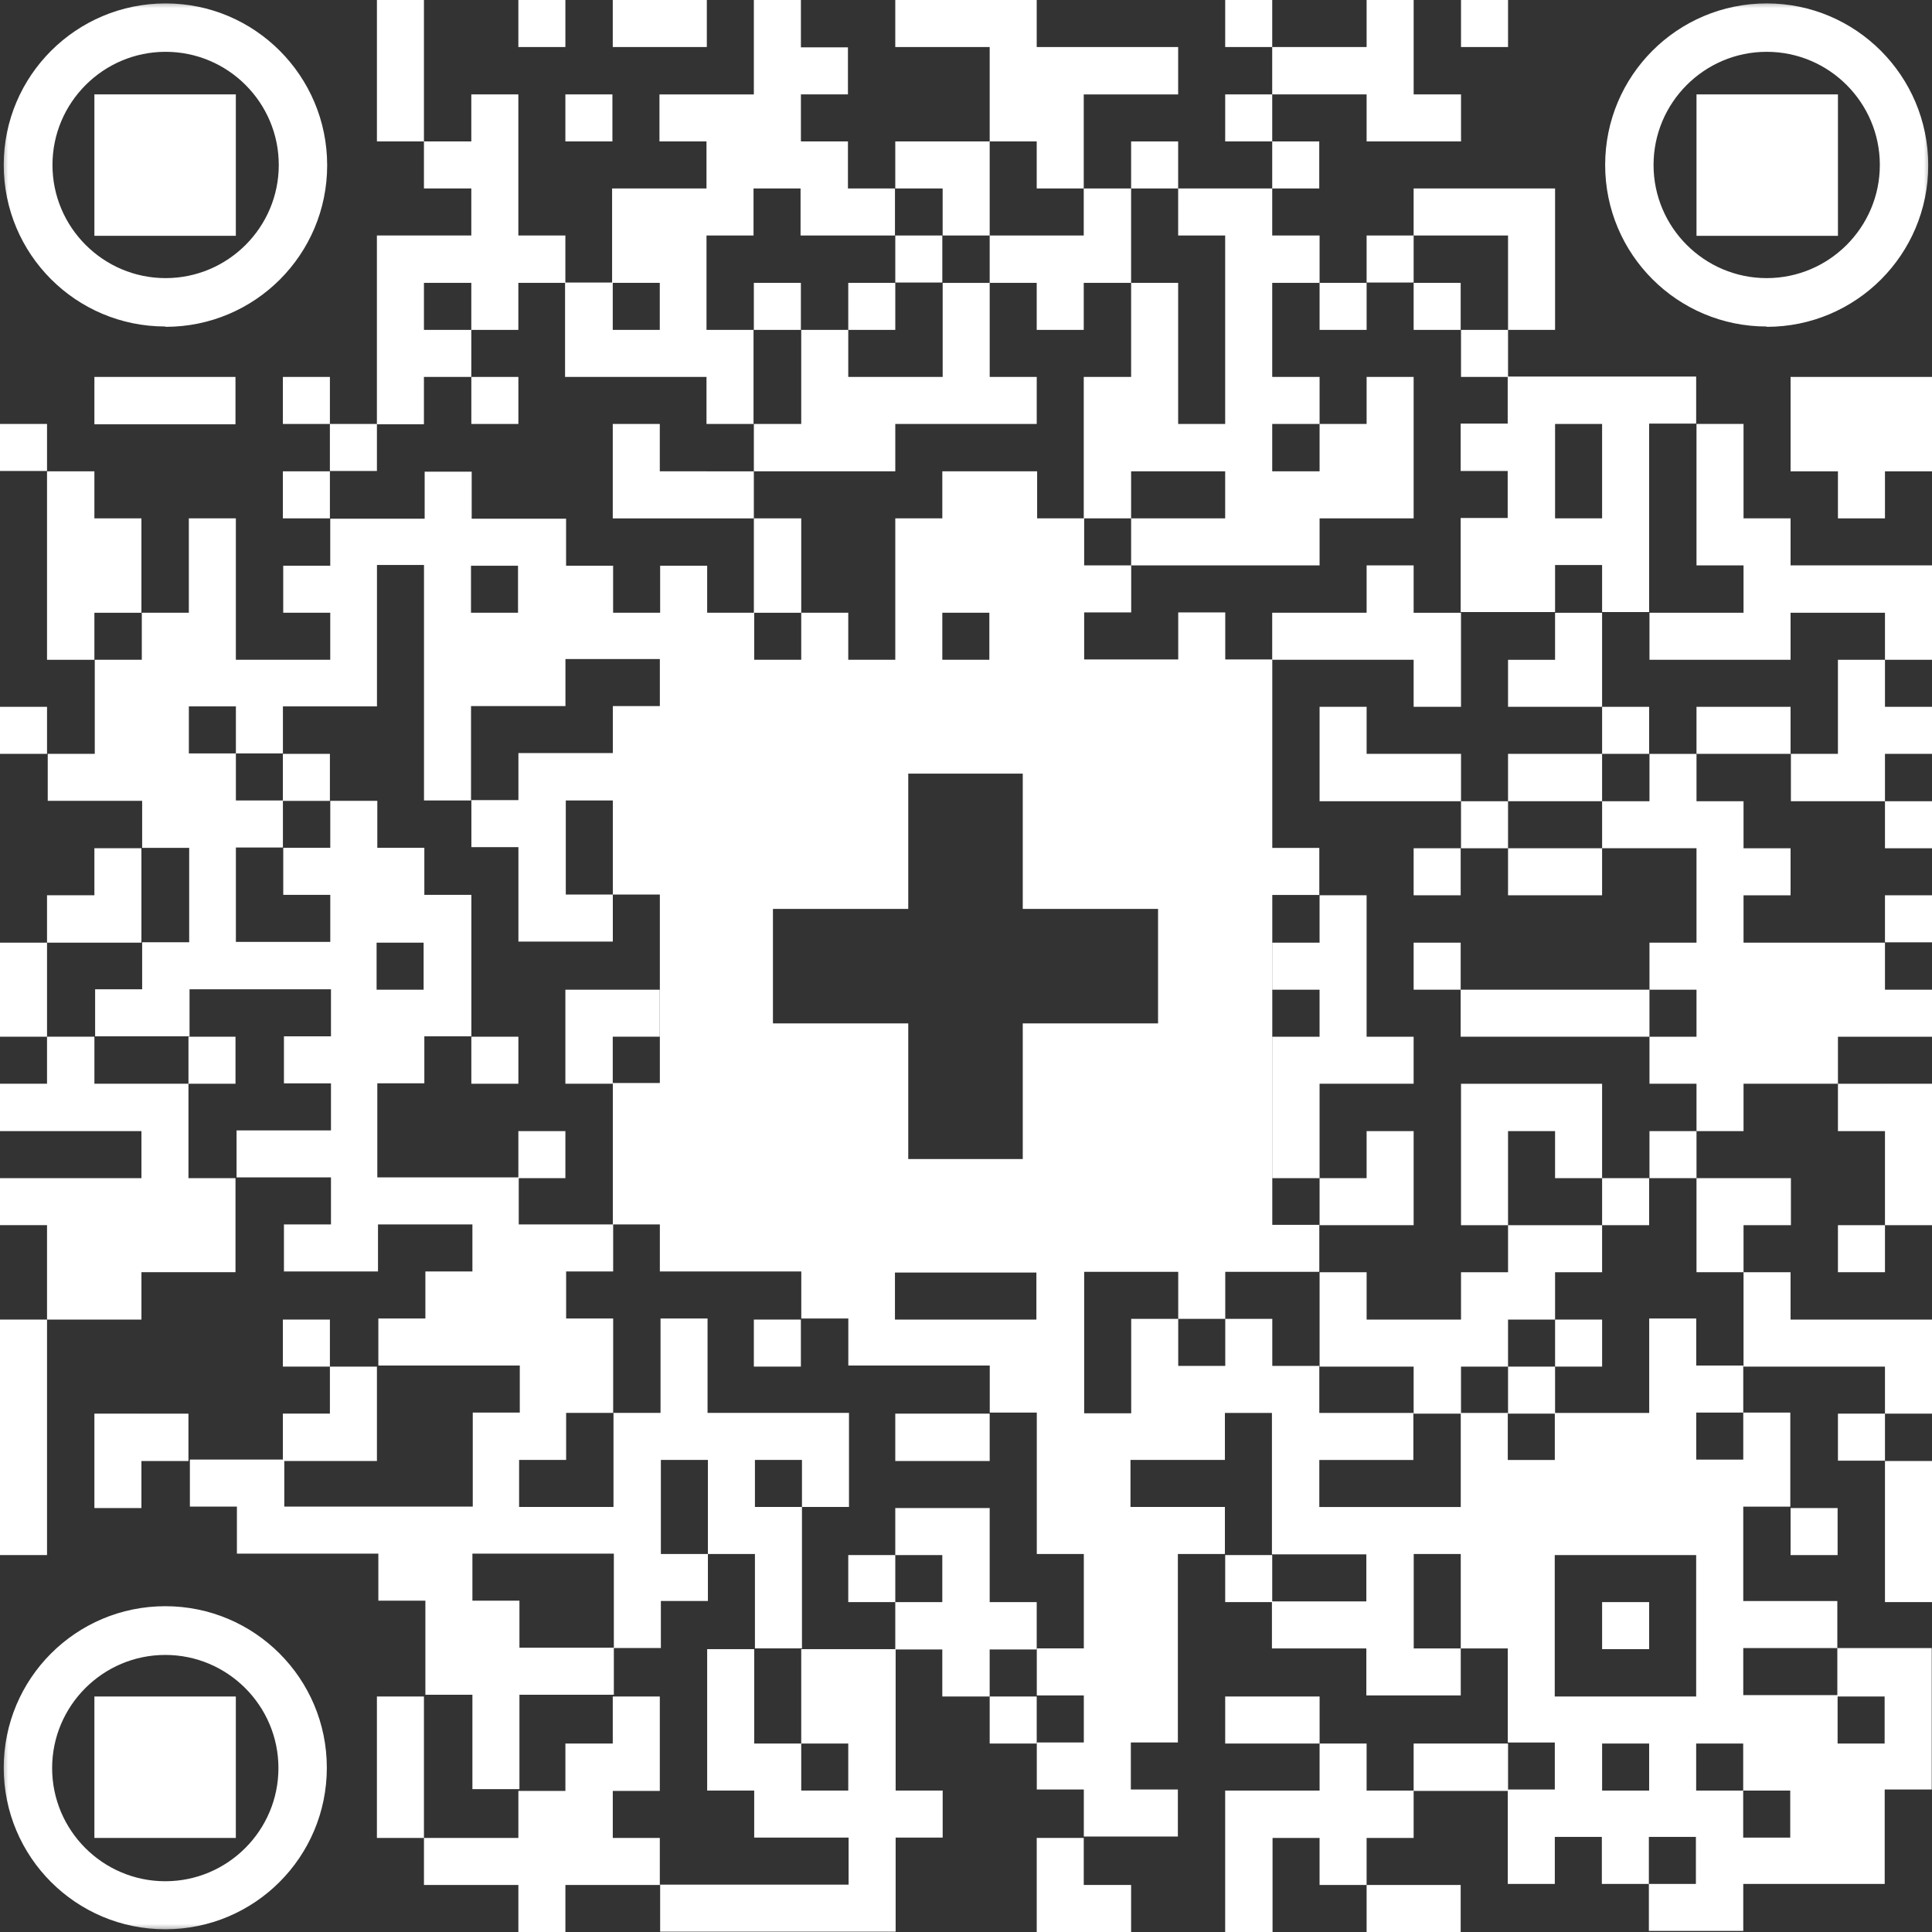 <?xml version="1.0" encoding="UTF-8"?>
<svg xmlns="http://www.w3.org/2000/svg" xmlns:xlink="http://www.w3.org/1999/xlink" id="a" viewBox="0 0 120 120">
  <rect x="0" y="0" width="120" height="120" fill="#333333" stroke="none"/>
  <defs>
    <clipPath id="b">
      <rect width="120" height="120" style="fill:none;"></rect>
    </clipPath>
    <mask id="c" x="0" y="0" width="120" height="120" maskUnits="userSpaceOnUse">
      <g id="d">
        <path d="m120,0H0v120h120V0Z" style="fill:#fff;"></path>
      </g>
    </mask>
  </defs>
  <g style="clip-path:url(#b);">
    <g>
      <path d="m35.117,0h-2.921v2.921h2.921V0Z" style="fill:#fff;"></path>
      <path d="m38.06,0v2.921h5.842V0h-5.842Z" style="fill:#fff;"></path>
      <path d="m79.02,0h-2.921v2.921h2.921V0Z" style="fill:#fff;"></path>
      <path d="m93.667,0h-2.921v2.921h2.921V0Z" style="fill:#fff;"></path>
      <path d="m23.411,0v8.785h2.921V0h-2.921Z" style="fill:#fff;"></path>
      <path d="m84.883,0v2.921h-5.864v2.942h5.864v2.921h5.864v-2.921h-2.942V0h-2.921Z" style="fill:#fff;"></path>
      <path d="m38.038,5.863h-2.921v2.921h2.921v-2.921Z" style="fill:#fff;"></path>
      <path d="m79.02,5.863h-2.921v2.921h2.921v-2.921Z" style="fill:#fff;"></path>
      <path d="m55.607,0v2.921h5.864v5.864h2.921v2.921h2.921v-5.842h5.864v-2.942h-8.785V0h-8.785Z" style="fill:#fff;"></path>
      <path d="m73.177,8.785h-2.921v2.921h2.921v-2.921Z" style="fill:#fff;"></path>
      <path d="m81.941,8.785h-2.921v2.921h2.921v-2.921Z" style="fill:#fff;"></path>
      <path d="m58.55,14.627h2.921v-5.842h-5.864v2.921h2.942v2.921Z" style="fill:#fff;"></path>
      <path d="m76.098,14.627v11.706h-2.921v-8.764h-2.921v5.842h-2.942v8.785h2.942v-2.921h5.842v2.921h-5.842v2.921h11.706v-2.921h5.842v-8.785h-2.921v2.921h-2.921v2.942h-2.942v-2.942h2.942v-2.921h-2.942v-5.842h2.942v-2.942h-2.942v-2.921h-5.842v2.921h2.921Z" style="fill:#fff;"></path>
      <path d="m93.667,14.627v5.864h2.921v-8.785h-8.785v2.921h5.864Z" style="fill:#fff;"></path>
      <path d="m58.529,14.627h-2.921v2.921h2.921v-2.921Z" style="fill:#fff;"></path>
      <path d="m64.392,14.627h-2.921v2.942h2.921v2.921h2.921v-2.921h2.942v-5.863h-2.942v2.921h-2.921Z" style="fill:#fff;"></path>
      <path d="m87.804,14.627h-2.921v2.921h2.921v-2.921Z" style="fill:#fff;"></path>
      <path d="m49.744,17.569h-2.921v2.921h2.921v-2.921Z" style="fill:#fff;"></path>
      <path d="m55.608,17.569h-2.921v2.921h2.921v-2.921Z" style="fill:#fff;"></path>
      <path d="m84.883,17.569h-2.921v2.921h2.921v-2.921Z" style="fill:#fff;"></path>
      <path d="m90.725,17.569h-2.921v2.921h2.921v-2.921Z" style="fill:#fff;"></path>
      <path d="m40.98,20.49h-2.921v-2.921h2.921v2.921ZM46.823,0v5.864h-5.863v2.921h2.921v2.921h-5.863v5.842h-2.921v5.863h8.785v2.921h2.921v-5.842h-2.921v-5.864h2.921v-2.921h2.921v2.921h5.864v-2.921h-2.921v-2.921h-2.921v-2.921h2.921v-2.921h-2.921V0h-2.921Z" style="fill:#fff;"></path>
      <path d="m93.667,20.49h-2.921v2.921h2.921v-2.921Z" style="fill:#fff;"></path>
      <path d="m5.863,23.412v2.942h8.763v-2.942H5.863Z" style="fill:#fff;"></path>
      <path d="m20.491,23.412h-2.921v2.921h2.921v-2.921Z" style="fill:#fff;"></path>
      <path d="m26.332,23.411h2.942v-2.921h-2.942v-2.921h2.942v2.921h2.921v-2.921h2.921v-2.942h-2.921V5.863h-2.921v2.921h-2.942v2.921h2.942v2.921h-5.864v11.727h2.921v-2.942Z" style="fill:#fff;"></path>
      <path d="m32.197,23.412h-2.921v2.921h2.921v-2.921Z" style="fill:#fff;"></path>
      <path d="m117.079,23.412h-5.863v5.864h2.942v2.921h2.921v-2.921h2.921v-5.864h-2.921Z" style="fill:#fff;"></path>
      <path d="m2.921,26.332H0v2.921h2.921v-2.921Z" style="fill:#fff;"></path>
      <path d="m23.411,26.332h-2.921v2.921h2.921v-2.921Z" style="fill:#fff;"></path>
      <path d="m52.687,29.275h2.921v-2.942h8.785v-2.921h-2.921v-5.842h-2.921v5.842h-5.864v-2.921h-2.921v5.842h-2.942v2.942h5.864Z" style="fill:#fff;"></path>
      <path d="m99.509,26.332v5.863h-2.921v-5.863h2.921Zm-8.785,0v2.921h2.921v2.921h-2.921v5.842h5.864v-2.921h2.921v2.921h2.921v-11.706h2.922v-2.921h-11.706v2.921h-2.921v.021Z" style="fill:#fff;"></path>
      <path d="m20.491,29.275h-2.921v2.921h2.921v-2.921Z" style="fill:#fff;"></path>
      <path d="m43.902,29.275h-2.921v-2.942h-2.921v5.864h8.763v-2.921h-2.921Z" style="fill:#fff;"></path>
      <path d="m49.766,32.196h-2.942v5.864h2.942v-5.864Z" style="fill:#fff;"></path>
      <path d="m8.784,38.059v-5.863h-2.921v-2.921h-2.942v11.706h2.942v-2.921h2.921Z" style="fill:#fff;"></path>
      <path d="m87.804,35.117h-2.921v2.942h-5.864v2.921h8.785v2.921h2.942v-5.842h-2.942v-2.942Z" style="fill:#fff;"></path>
      <path d="m105.373,26.332v8.785h2.921v2.942h-5.842v2.921h8.764v-2.921h5.863v2.921h2.921v-5.864h-8.784v-2.921h-2.922v-5.864h-2.921Z" style="fill:#fff;"></path>
      <path d="m96.588,40.981h-2.921v2.921h5.842v-5.842h-2.921v2.921Z" style="fill:#fff;"></path>
      <path d="m114.157,40.981v5.842h-2.921v2.942h5.843v-2.942h2.921v-2.921h-2.921v-2.921h-2.922Z" style="fill:#fff;"></path>
      <path d="m2.921,43.902H0v2.921h2.921v-2.921Z" style="fill:#fff;"></path>
      <path d="m102.431,43.902h-2.921v2.921h2.921v-2.921Z" style="fill:#fff;"></path>
      <path d="m108.294,43.902h-2.921v2.921h5.842v-2.921h-2.921Z" style="fill:#fff;"></path>
      <path d="m20.491,46.823h-2.921v2.921h2.921v-2.921Z" style="fill:#fff;"></path>
      <path d="m87.804,46.823h-2.921v-2.921h-2.921v5.863h8.785v-2.942h-2.942Z" style="fill:#fff;"></path>
      <path d="m96.588,46.823h-2.921v2.942h5.842v-2.942h-2.921Z" style="fill:#fff;"></path>
      <path d="m102.452,46.823v2.942h-2.942v2.921h5.863v5.864h-2.921v2.921h2.921v2.921h-2.921v2.921h2.921v2.942h2.921v-2.942h5.864v-2.921h5.842v-2.921h-2.921v-2.921h-8.785v-2.942h2.922v-2.921h-2.922v-2.921h-2.921v-2.942h-2.921Z" style="fill:#fff;"></path>
      <path d="m93.667,49.766h-2.921v2.921h2.921v-2.921Z" style="fill:#fff;"></path>
      <path d="m120,49.766h-2.921v2.921h2.921v-2.921Z" style="fill:#fff;"></path>
      <path d="m90.725,52.687h-2.921v2.921h2.921v-2.921Z" style="fill:#fff;"></path>
      <path d="m93.667,52.687v2.921h5.842v-2.921h-5.842Z" style="fill:#fff;"></path>
      <path d="m8.784,58.55v-5.864h-2.921v2.921h-2.942v2.942h5.864Z" style="fill:#fff;"></path>
      <path d="m120,55.608h-2.921v2.921h2.921v-2.921Z" style="fill:#fff;"></path>
      <path d="m0,58.55v5.842h2.921v-5.842H0Z" style="fill:#fff;"></path>
      <path d="m79.019,58.55v2.921h2.942v2.921h-2.942v8.785h2.942v-5.864h5.842v-2.921h-2.921v-8.785h-2.921v2.942h-2.942Z" style="fill:#fff;"></path>
      <path d="m90.725,58.55h-2.921v2.921h2.921v-2.921Z" style="fill:#fff;"></path>
      <path d="m40.981,64.392v-2.921h-5.864v5.842h2.942v-2.921h2.921Z" style="fill:#fff;"></path>
      <path d="m96.588,61.471h-5.864v2.921h11.727v-2.921h-5.864Z" style="fill:#fff;"></path>
      <path d="m14.627,64.392h-2.921v2.921h2.921v-2.921Z" style="fill:#fff;"></path>
      <path d="m32.197,64.392h-2.921v2.921h2.921v-2.921Z" style="fill:#fff;"></path>
      <path d="m117.079,67.314h-2.921v2.942h2.921v5.842h2.921v-8.785h-2.921Z" style="fill:#fff;"></path>
      <path d="m2.921,64.392v2.921H0v2.942h8.785v2.921H0v2.921h2.921v5.863h5.864v-2.942h5.842v-5.842h-2.921v-5.864h-5.842v-2.921h-2.942Z" style="fill:#fff;"></path>
      <path d="m35.117,70.256h-2.921v2.921h2.921v-2.921Z" style="fill:#fff;"></path>
      <path d="m93.667,70.256h2.921v2.921h2.921v-5.863h-8.763v8.785h2.921v-5.842Z" style="fill:#fff;"></path>
      <path d="m105.373,70.256h-2.921v2.921h2.921v-2.921Z" style="fill:#fff;"></path>
      <path d="m84.883,76.098h2.921v-5.842h-2.921v2.921h-2.921v2.921h2.921Z" style="fill:#fff;"></path>
      <path d="m102.431,73.177h-2.921v2.921h2.921v-2.921Z" style="fill:#fff;"></path>
      <path d="m105.373,79.019h2.921v-2.921h2.943v-2.921h-5.864v5.842Z" style="fill:#fff;"></path>
      <path d="m117.079,76.098h-2.921v2.921h2.921v-2.921Z" style="fill:#fff;"></path>
      <path d="m0,81.961v14.627h2.921v-14.627H0Z" style="fill:#fff;"></path>
      <path d="m20.491,81.961h-2.921v2.921h2.921v-2.921Z" style="fill:#fff;"></path>
      <path d="m49.744,81.961h-2.921v2.921h2.921v-2.921Z" style="fill:#fff;"></path>
      <path d="m81.962,84.883h5.842v2.921h2.942v-2.921h2.921v-2.921h2.921v-2.942h2.921v-2.921h-5.842v2.921h-2.921v2.942h-5.863v-2.942h-2.921v5.864Z" style="fill:#fff;"></path>
      <path d="m99.51,81.961h-2.921v2.921h2.921v-2.921Z" style="fill:#fff;"></path>
      <path d="m99.51,108.294h2.921v2.921h-2.921v-2.921Zm5.842,0h2.921v2.921h2.922v2.921h-2.922v-2.921h-2.921v-2.921Zm11.706,0h-2.921v-2.921h2.921v2.921Zm-20.49-5.842v-5.864h8.784v8.785h-8.784v-2.921Zm-40.981-23.412h8.785v2.921h-8.785v-2.921Zm-32.196-20.49h2.921v2.921h-2.921v-2.921Zm24.618-2.096h8.404v-8.404h7.112v8.404h8.404v7.112h-8.404v8.425h-7.112v-8.425h-8.404v-7.112Zm10.52-18.395h2.921v2.921h-2.921v-2.921Zm-29.275-2.921h2.921v2.921h-2.921v-2.921Zm32.196-5.864h-2.921v2.921h-2.921v8.785h-2.921v-2.921h-2.921v2.921h-2.921v-2.921h-2.921v-2.921h-2.921v2.921h-2.921v-2.921h-2.921v-2.921h-5.863v-2.921h-2.921v2.921h-5.864v2.921h-2.921v2.921h2.921v2.921h-5.863v-8.785h-2.921v5.863h-2.921v2.921h-2.921v5.842h-2.921v2.921h5.864v2.921h2.921v5.863h-2.921v2.921h-2.921v2.921h5.864v-2.921h8.785v2.921h-2.921v2.921h2.921v2.921h-5.864v2.921h5.864v2.921h-2.921v2.921h5.842v-2.921h5.864v2.921h-2.921v2.921h-2.921v2.921h8.785v2.921h-2.921v5.842h-11.706v-2.921h-5.864v2.921h2.921v2.921h8.785v2.921h2.921v5.842h2.921v5.864h2.921v-5.864h5.864v-2.921h-5.864v-2.921h-2.921v-2.921h8.785v5.863h2.921v-2.921h2.921v-2.921h-2.921v-5.842h2.921v5.842h2.921v5.863h2.921v-8.784h-2.921v-2.921h2.921v2.921h2.921v-5.842h-8.785v-5.864h-2.921v5.864h-2.921v5.842h-5.863v-2.921h2.921v-2.921h2.921v-5.864h-2.921v-2.921h2.921v-2.921h-5.864v-2.921h-8.785v-5.842h2.921v-2.921h2.921v-8.785h-2.921v-2.921h-2.921v-2.921h-2.921v2.921h-2.921v2.921h2.921v2.921h-5.863v-5.864h2.921v-2.921h-2.921v-2.921h-2.921v-2.921h2.921v2.921h2.921v-2.921h5.842v-8.785h2.921v14.627h2.921v-5.863h5.864v-2.921h5.864v2.921h-2.921v2.921h-5.864v2.921h-2.921v2.921h2.921v5.864h5.864v-2.921h-2.921v-5.842h2.921v5.842h2.921v-2.921,14.627h-2.921v8.785h2.921v-5.863,8.785h8.785v2.921h2.921v2.921h8.785v2.921h2.921v8.785h2.921v5.863h-2.921v2.921h2.921v2.922h-2.921v2.921h2.921v2.921h5.842v-2.921h-2.921v-2.921h2.921v-11.706h2.921v-2.921h-5.864v-2.921h5.864v-2.921h2.921v8.785h5.864v2.921h-5.864v2.921h5.864v2.921h5.864v-2.921h-2.921v-5.863h2.921v5.863h2.921v5.843h2.921v2.921h-2.921v5.863h2.921v-2.921h2.921v2.921h2.921v-2.921h2.921v2.921h-2.921v2.921h5.863v-2.921h8.785v-5.863h2.921v-8.785h-5.863v2.921h-5.843v-2.921h5.843v-2.921h-5.843v-5.864h2.922v-5.842h-2.922v2.921h-2.921v-2.921h2.921v-2.921h-2.921v-2.921h-2.921v5.864h-5.863v2.921h-2.921v-2.921h-2.921v5.842h-8.785v-2.921h5.842v-2.921h-5.842v-2.921h-2.921v-2.921h-2.921v2.921h-2.921v-2.921h-2.921v5.864h-2.921v-8.785h5.842v2.921h2.921v-2.921h5.842v-2.921h-2.921v-20.49h2.921v-2.921h-2.921v-11.706h-2.921v-2.921h-2.921v2.921h-5.842v-2.921h2.921v-2.921h-2.921v-2.921h-2.921v-2.921h-2.963Z" style="fill:#fff;"></path>
      <path d="m108.294,79.019v5.864h8.785v2.921h2.921v-5.842h-8.785v-2.942h-2.921Z" style="fill:#fff;"></path>
      <path d="m96.588,84.883h-2.921v2.921h2.921v-2.921Z" style="fill:#fff;"></path>
      <path d="m8.784,87.804h-2.921v5.864h2.921v-2.921h2.921v-2.942h-2.921Z" style="fill:#fff;"></path>
      <path d="m23.412,90.746v-5.864h-2.921v2.921h-2.921v2.942h5.842Z" style="fill:#fff;"></path>
      <path d="m55.607,87.804v2.942h5.864v-2.942h-5.864Z" style="fill:#fff;"></path>
      <path d="m117.079,87.804h-2.921v2.921h2.921v-2.921Z" style="fill:#fff;"></path>
      <path d="m114.137,93.668h-2.921v2.921h2.921v-2.921Z" style="fill:#fff;"></path>
      <path d="m117.079,90.746v8.763h2.921v-8.763h-2.921Z" style="fill:#fff;"></path>
      <path d="m55.608,96.588h-2.921v2.921h2.921v-2.921Z" style="fill:#fff;"></path>
      <path d="m79.02,96.588h-2.921v2.921h2.921v-2.921Z" style="fill:#fff;"></path>
      <path d="m64.392,102.452v-2.942h-2.921v-5.842h-5.864v2.921h2.921v2.921h-2.921v2.942h2.921v2.921h2.942v-2.921h2.921Z" style="fill:#fff;"></path>
      <path d="m102.431,99.51h-2.921v2.921h2.921v-2.921Z" style="fill:#fff;"></path>
      <path d="m52.687,111.215h-2.921v-2.921h2.921v2.921Zm0-8.784h-2.921v5.863h-2.921v-5.863h-2.921v8.784h2.921v2.921h5.864v2.922h-11.706v2.921h14.627v-5.843h2.921v-2.921h-2.921v-8.784h-2.942Z" style="fill:#fff;"></path>
      <path d="m64.392,105.373h-2.921v2.921h2.921v-2.921Z" style="fill:#fff;"></path>
      <path d="m79.02,105.373h-2.921v2.921h5.864v-2.921h-2.942Z" style="fill:#fff;"></path>
      <path d="m26.332,108.294v-2.921h-2.921v8.785h2.921v-5.864Z" style="fill:#fff;"></path>
      <path d="m81.962,108.294v2.922h-5.864v8.784h2.942v-5.842h2.921v2.921h2.921v-2.921h2.921v-2.942h-2.921v-2.922h-2.921Z" style="fill:#fff;"></path>
      <path d="m90.746,108.294h-2.942v2.943h5.864v-2.943h-2.921Z" style="fill:#fff;"></path>
      <path d="m38.06,105.373v2.921h-2.942v2.943h-2.921v2.921h-5.864v2.921h5.864v2.921h2.921v-2.921h5.864v-2.921h-2.921v-2.921h2.921v-5.864h-2.921Z" style="fill:#fff;"></path>
      <path d="m64.393,114.158v5.842h5.863v-2.921h-2.942v-2.921h-2.921Z" style="fill:#fff;"></path>
      <path d="m87.804,117.079h-2.921v2.921h5.842v-2.921h-2.921Z" style="fill:#fff;"></path>
      <path d="m14.648,5.863H5.863v8.785h8.785V5.863Z" style="fill:#fff;"></path>
      <path d="m114.158,5.863h-8.785v8.785h8.785V5.863Z" style="fill:#fff;"></path>
      <path d="m14.648,105.373H5.863v8.785h8.785v-8.785Z" style="fill:#fff;"></path>
      <g style="mask:url(#c);">
        <g>
          <path d="m109.733,3.218c3.873,0,7.027,3.154,7.027,7.028s-3.154,7.028-7.027,7.028-7.028-3.154-7.028-7.028,3.154-7.028,7.028-7.028Zm0,17.082c5.546,0,10.033-4.488,10.033-10.034S115.279.212,109.733.212s-10.034,4.488-10.034,10.034,4.488,10.034,10.034,10.034" style="fill:#fff;"></path>
          <path d="m10.266,116.847c-3.874,0-7.028-3.154-7.028-7.028s3.154-7.028,7.028-7.028,7.028,3.154,7.028,7.028-3.154,7.028-7.028,7.028Zm0-17.083c-5.546,0-10.034,4.488-10.034,10.034s4.488,10.033,10.034,10.033,10.034-4.487,10.034-10.033-4.488-10.034-10.034-10.034Z" style="fill:#fff;"></path>
          <path d="m10.287,3.218c3.874,0,7.028,3.154,7.028,7.028s-3.154,7.028-7.028,7.028-7.028-3.154-7.028-7.028,3.154-7.028,7.028-7.028Zm0,17.082c5.546,0,10.034-4.488,10.034-10.034S15.833.212,10.287.212.232,4.699.232,10.245s4.488,10.034,10.034,10.034" style="fill:#fff;"></path>
        </g>
      </g>
    </g>
  </g>
</svg>

